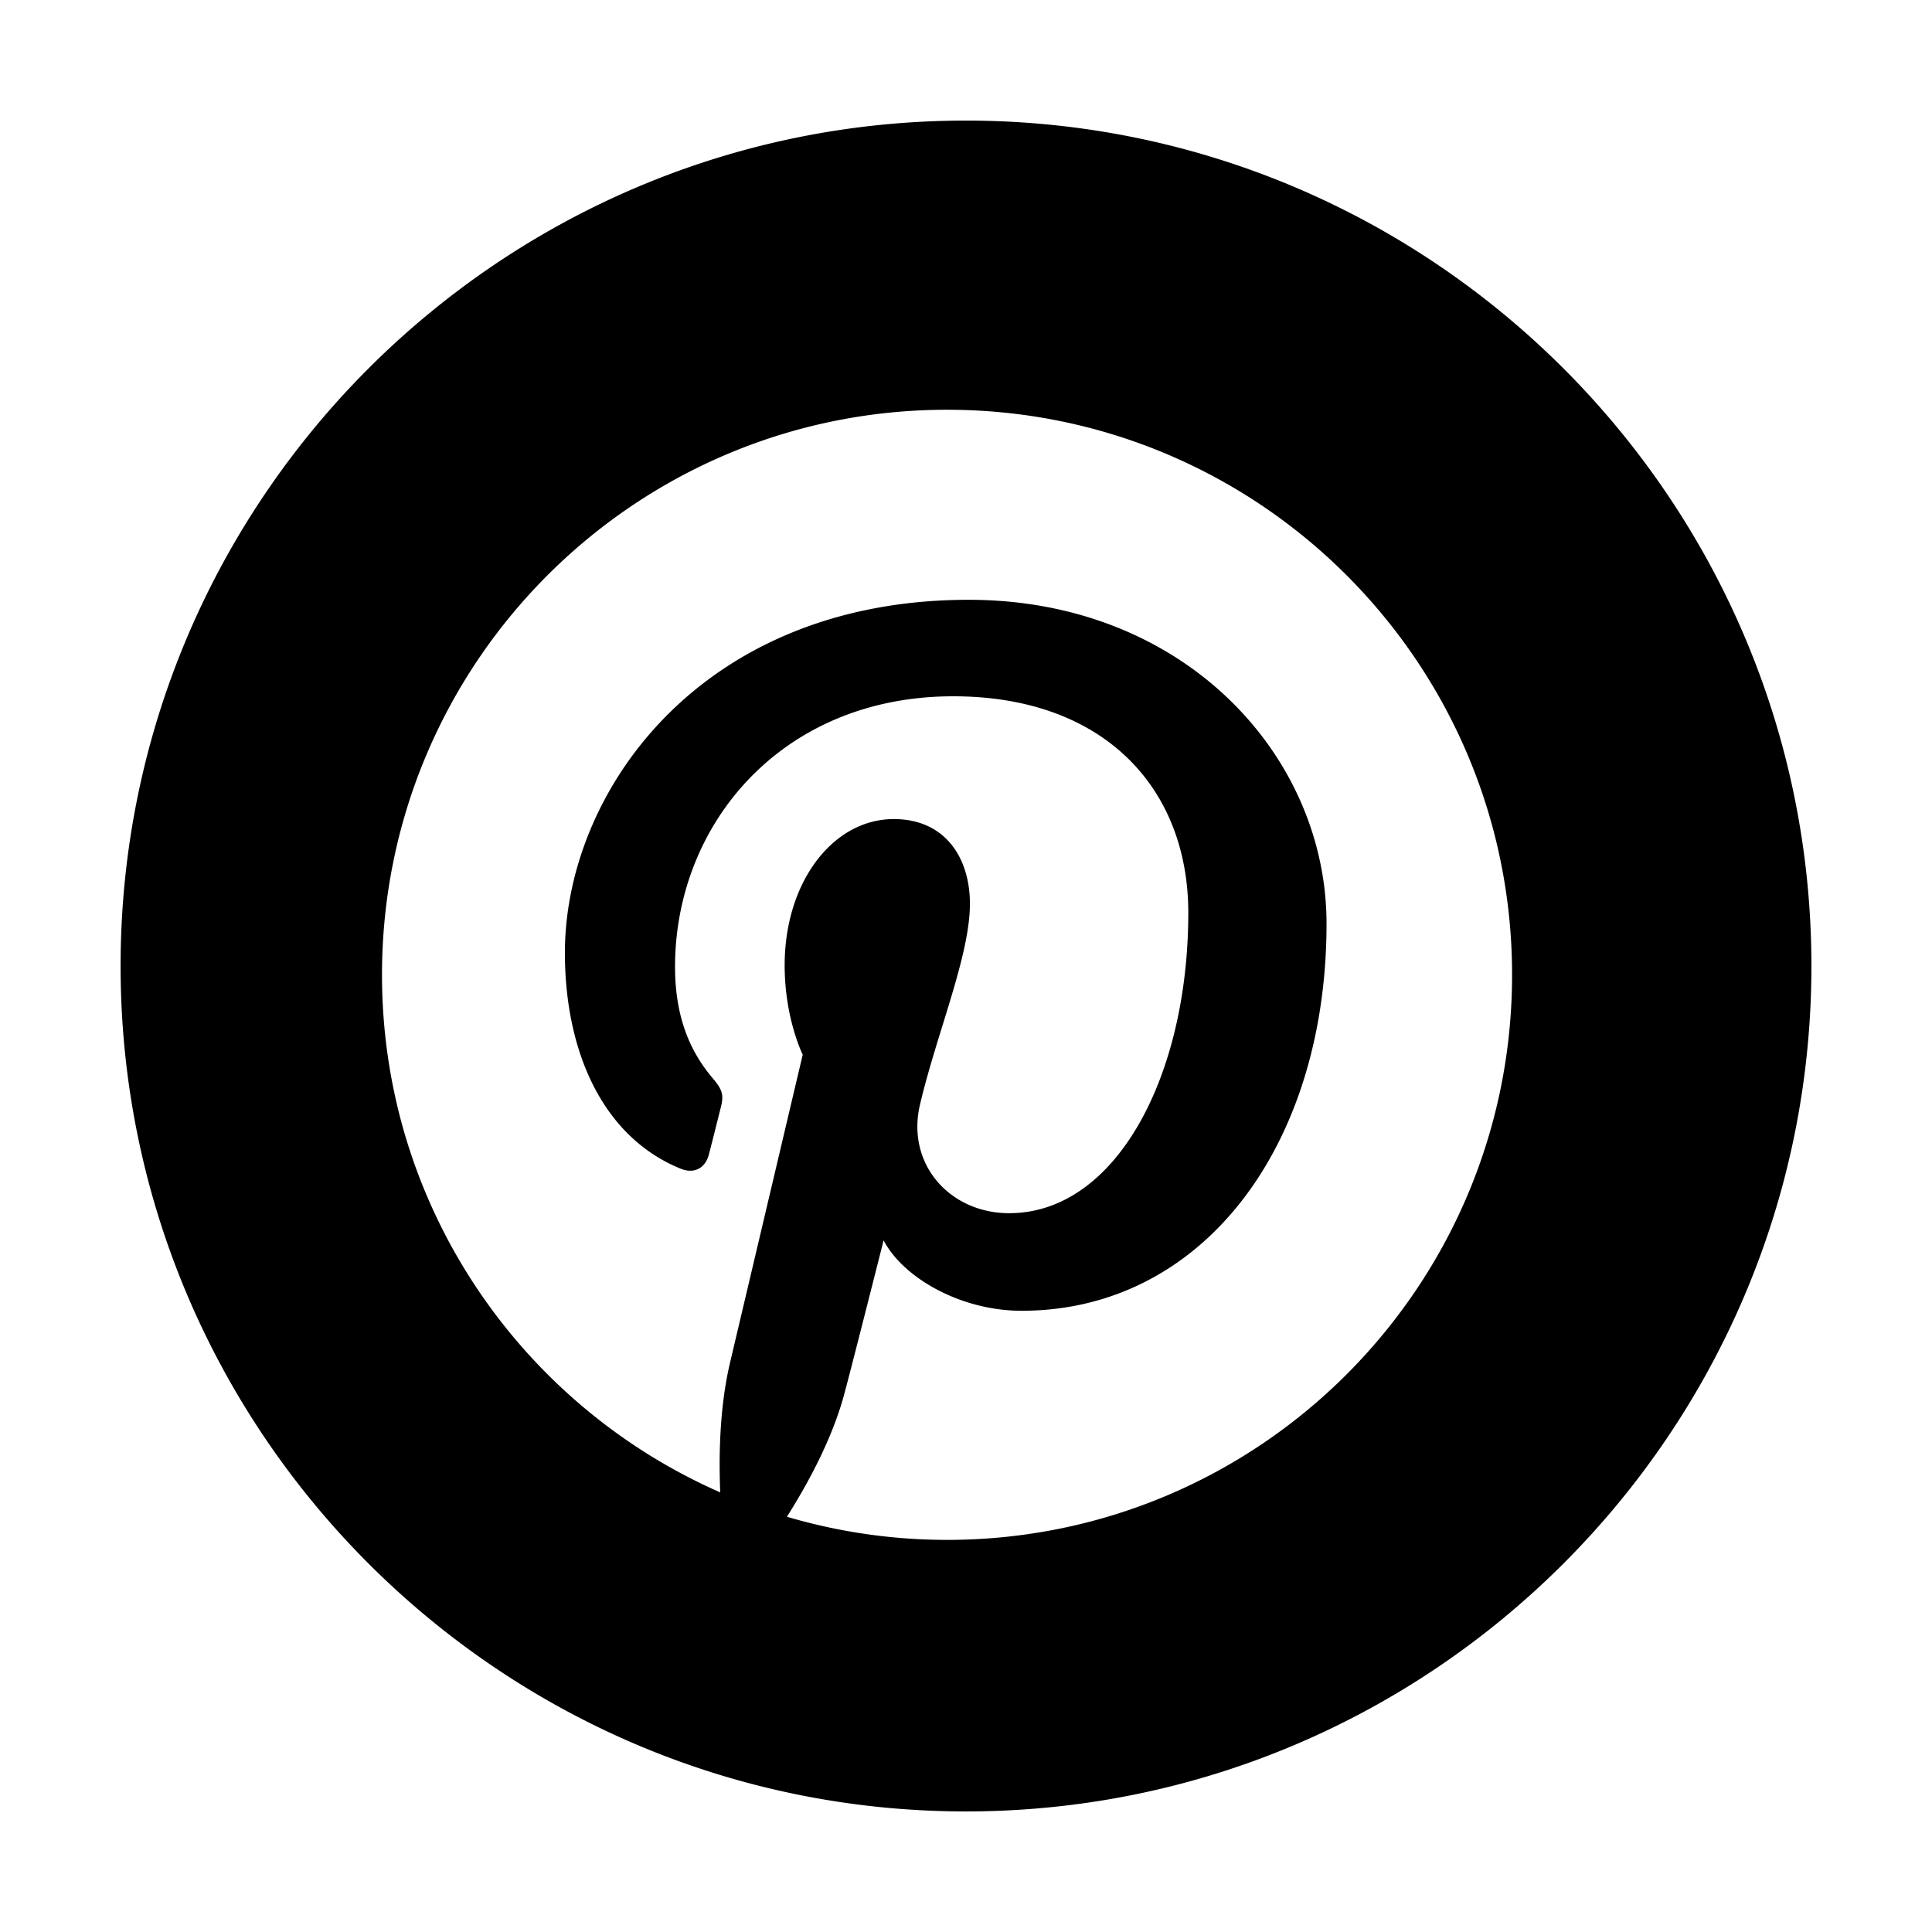 <svg xmlns="http://www.w3.org/2000/svg" width="127.999" height="128" id="pinterest">
    <path fill="#000000"
          d="M63.998 7.989c-30.883 0-56.008 25.126-56.008 56.01 0 30.885 25.125 56.012 56.008 56.012 30.885 0 56.012-25.127 56.012-56.012 0-30.884-25.127-56.01-56.012-56.01zm.184 31.749c-17.789 0-26.756 12.755-26.756 23.388 0 6.439 2.434 12.168 7.666 14.301.857.351 1.623.014 1.873-.939.172-.656.588-2.311.76-3.004.256-.938.158-1.266-.535-2.084-1.504-1.78-2.467-4.08-2.467-7.345 0-9.458 7.074-17.924 18.428-17.924 10.053 0 15.576 6.142 15.576 14.343 0 10.797-4.775 19.902-11.871 19.902-3.912 0-6.842-3.238-5.902-7.209 1.121-4.742 3.305-9.863 3.305-13.285 0-3.062-1.646-5.617-5.047-5.617-4.006 0-7.227 4.145-7.227 9.689 0 3.532 1.197 5.919 1.197 5.919s-4.096 17.361-4.816 20.405c-.668 2.84-.756 5.977-.65 8.595-13.191-5.79-22.408-18.96-22.408-34.288 0-20.679 16.762-37.438 37.436-37.438s37.434 16.76 37.434 37.438-16.76 37.436-37.434 37.436a37.49 37.49 0 0 1-10.609-1.533c1.422-2.248 2.977-5.137 3.77-8.02.457-1.666 2.635-10.291 2.635-10.291 1.299 2.479 5.1 4.664 9.143 4.664 12.035 0 20.203-10.97 20.203-25.654-.003-11.106-9.413-21.449-23.704-21.449z"></path>
</svg>